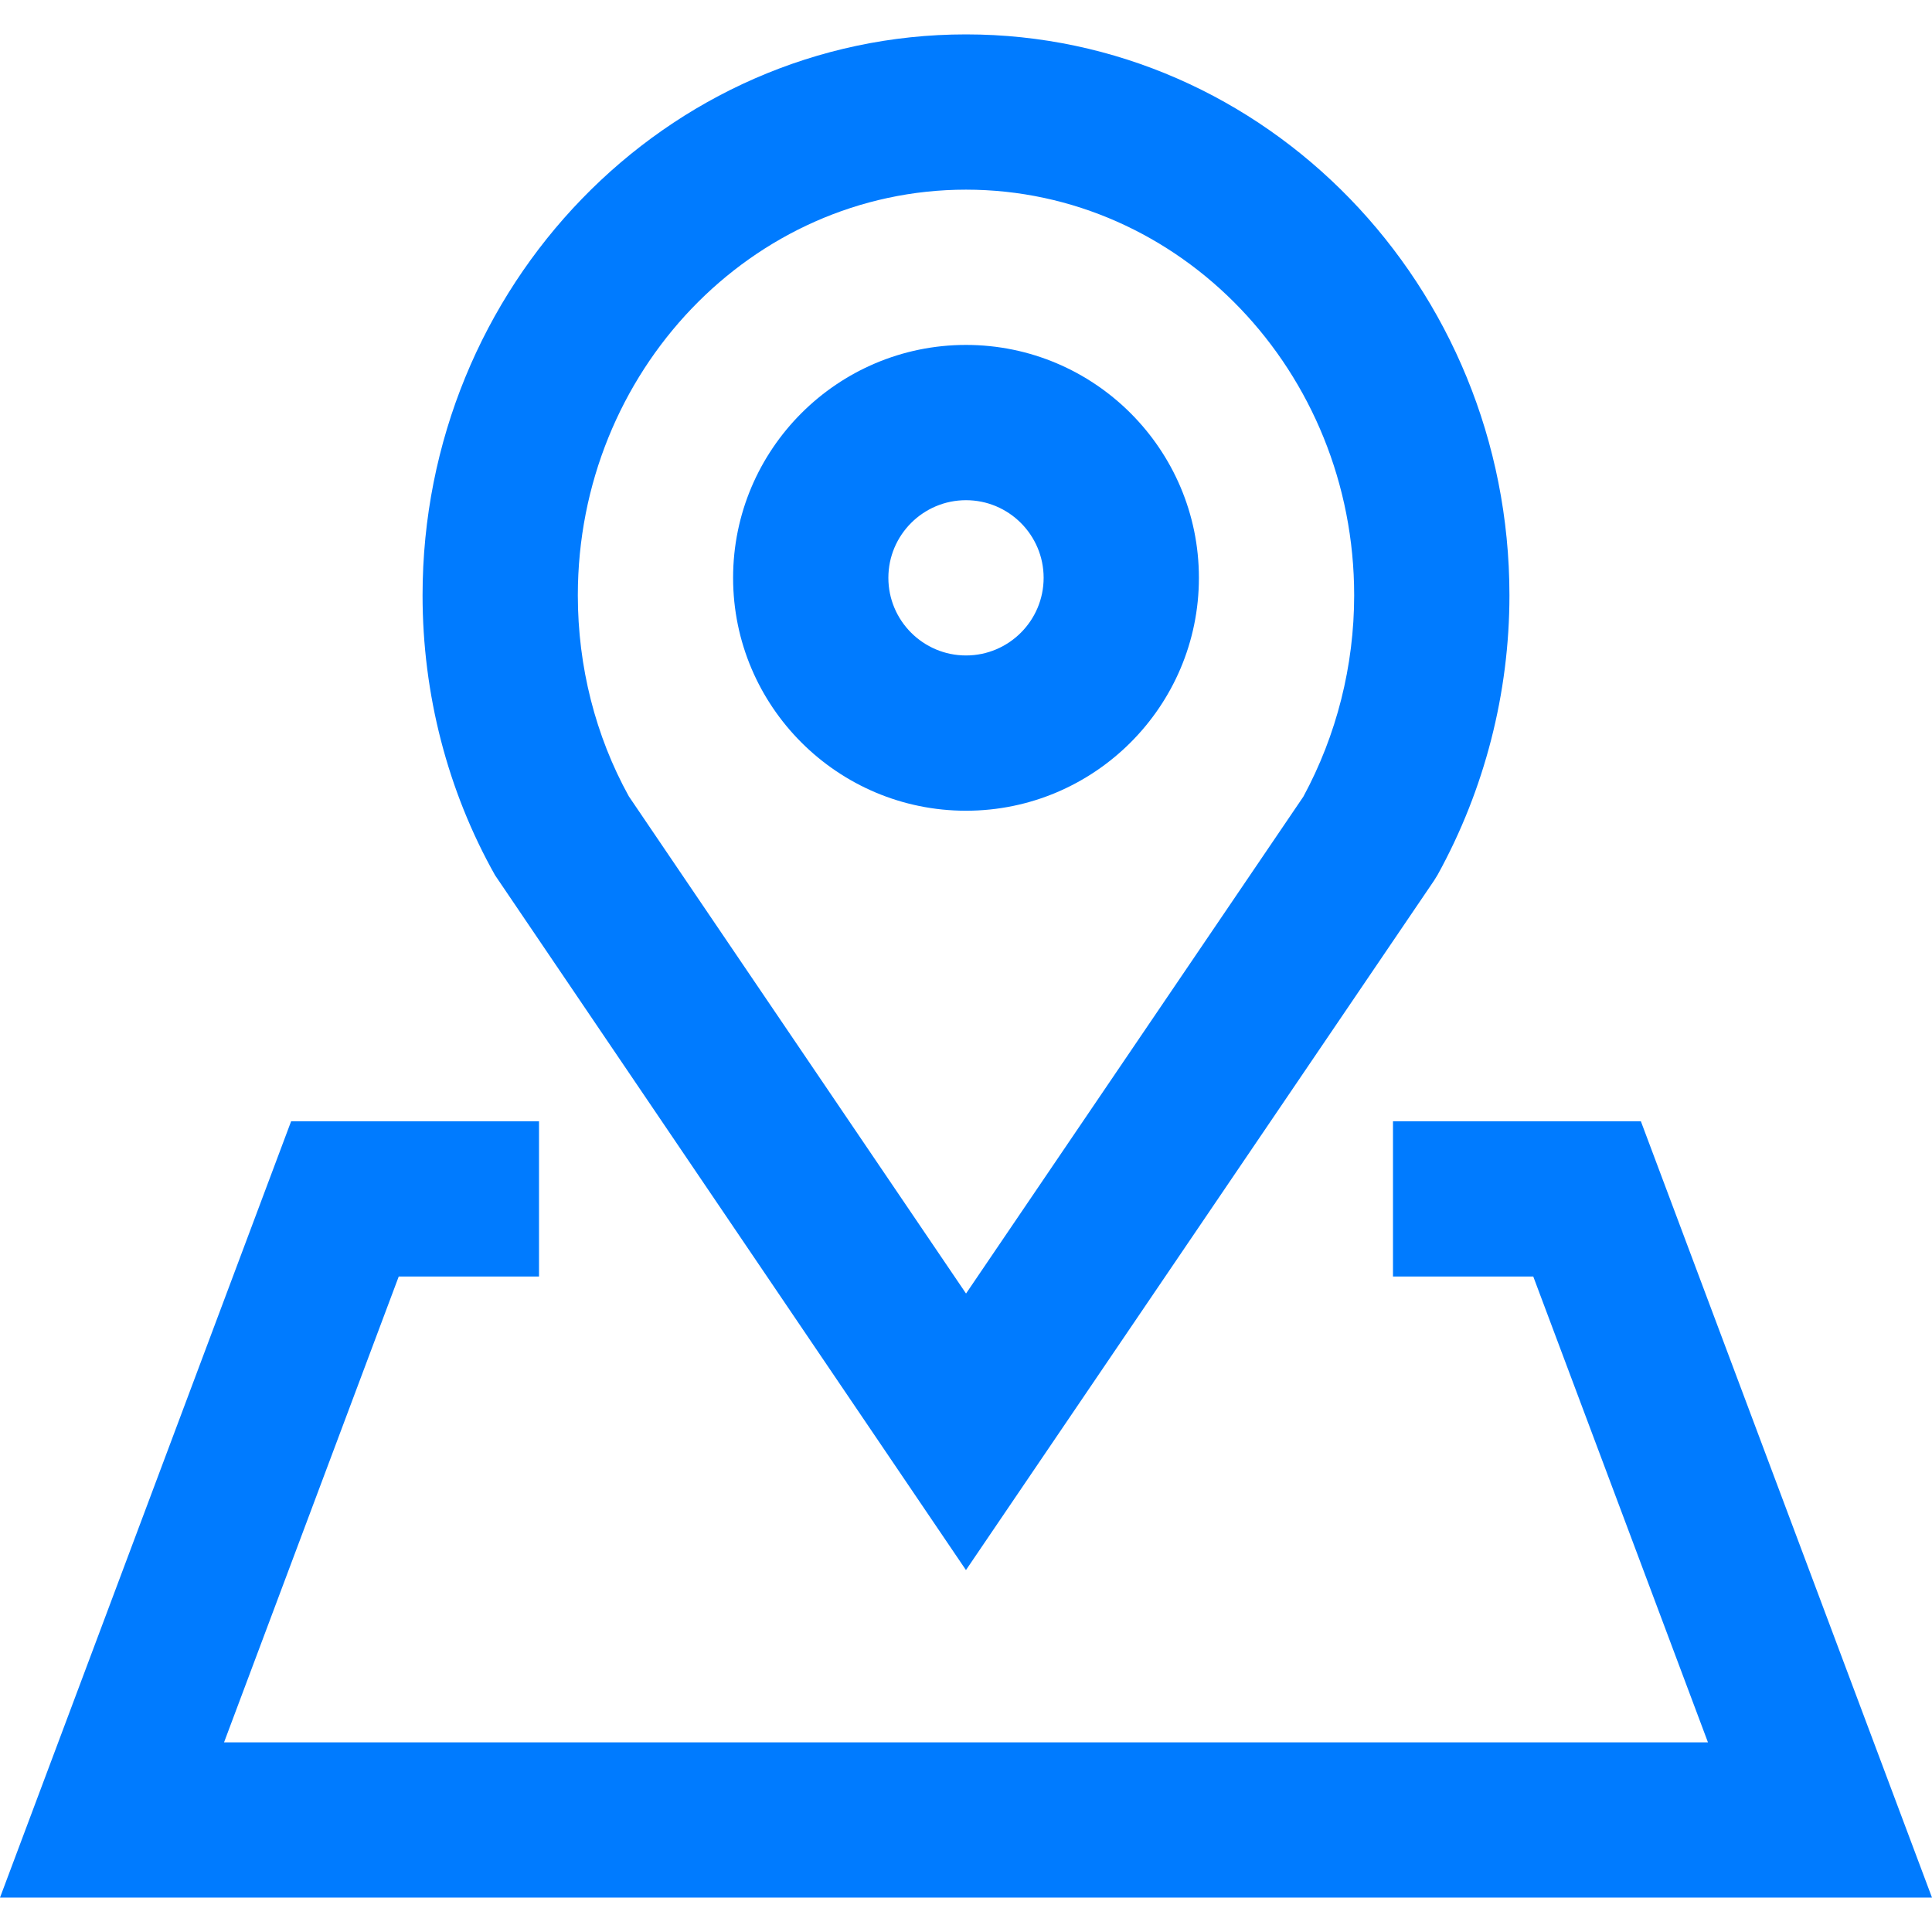<?xml version="1.0" encoding="iso-8859-1"?>
<!-- Generator: Adobe Illustrator 19.0.0, SVG Export Plug-In . SVG Version: 6.00 Build 0)  -->
<svg xmlns="http://www.w3.org/2000/svg" xmlns:xlink="http://www.w3.org/1999/xlink" version="1.1" id="Capa_1" x="0px" y="0px" viewBox="0 0 398.176 398.176" style="enable-background:new 0 0 398.176 398.176;" xml:space="preserve" width="512px" height="512px">
<g>
	<g>
		<g>
			<polygon points="338.176,231.088 287.088,231.088 287.088,263.088 316,263.088 352,359.088 46.176,359.088 82.176,263.088      111.088,263.088 111.088,231.088 60,231.088 0,391.088 398.176,391.088    " fill="#007bff"/>
			<path d="M199.088,167.088c26.472,0,48-21.528,48-48s-21.528-48-48-48s-48,21.528-48,48S172.616,167.088,199.088,167.088z      M199.088,103.088c8.824,0,16,7.176,16,16c0,8.824-7.176,16-16,16c-8.824,0-16-7.176-16-16     C183.088,110.264,190.264,103.088,199.088,103.088z" fill="#007bff"/>
			<path d="M199.08,323.584l96.448-142.064l0.776-1.256c9.664-17.536,14.784-37.448,14.784-57.576c0-63.744-50.24-115.6-112-115.6     s-112,51.856-112,115.6c0,20.376,5.168,40.328,14.936,57.688L199.08,323.584z M199.088,39.088c44.112,0,80,37.504,80,83.6     c0,14.504-3.616,28.832-10.472,41.496l-69.52,102.408L129.6,164.12c-6.88-12.448-10.512-26.76-10.512-41.432     C119.088,76.592,154.976,39.088,199.088,39.088z" fill="#007bff"/>
		</g>
	</g>
</g>
<g>
</g>
<g>
</g>
<g>
</g>
<g>
</g>
<g>
</g>
<g>
</g>
<g>
</g>
<g>
</g>
<g>
</g>
<g>
</g>
<g>
</g>
<g>
</g>
<g>
</g>
<g>
</g>
<g>
</g>
</svg>
